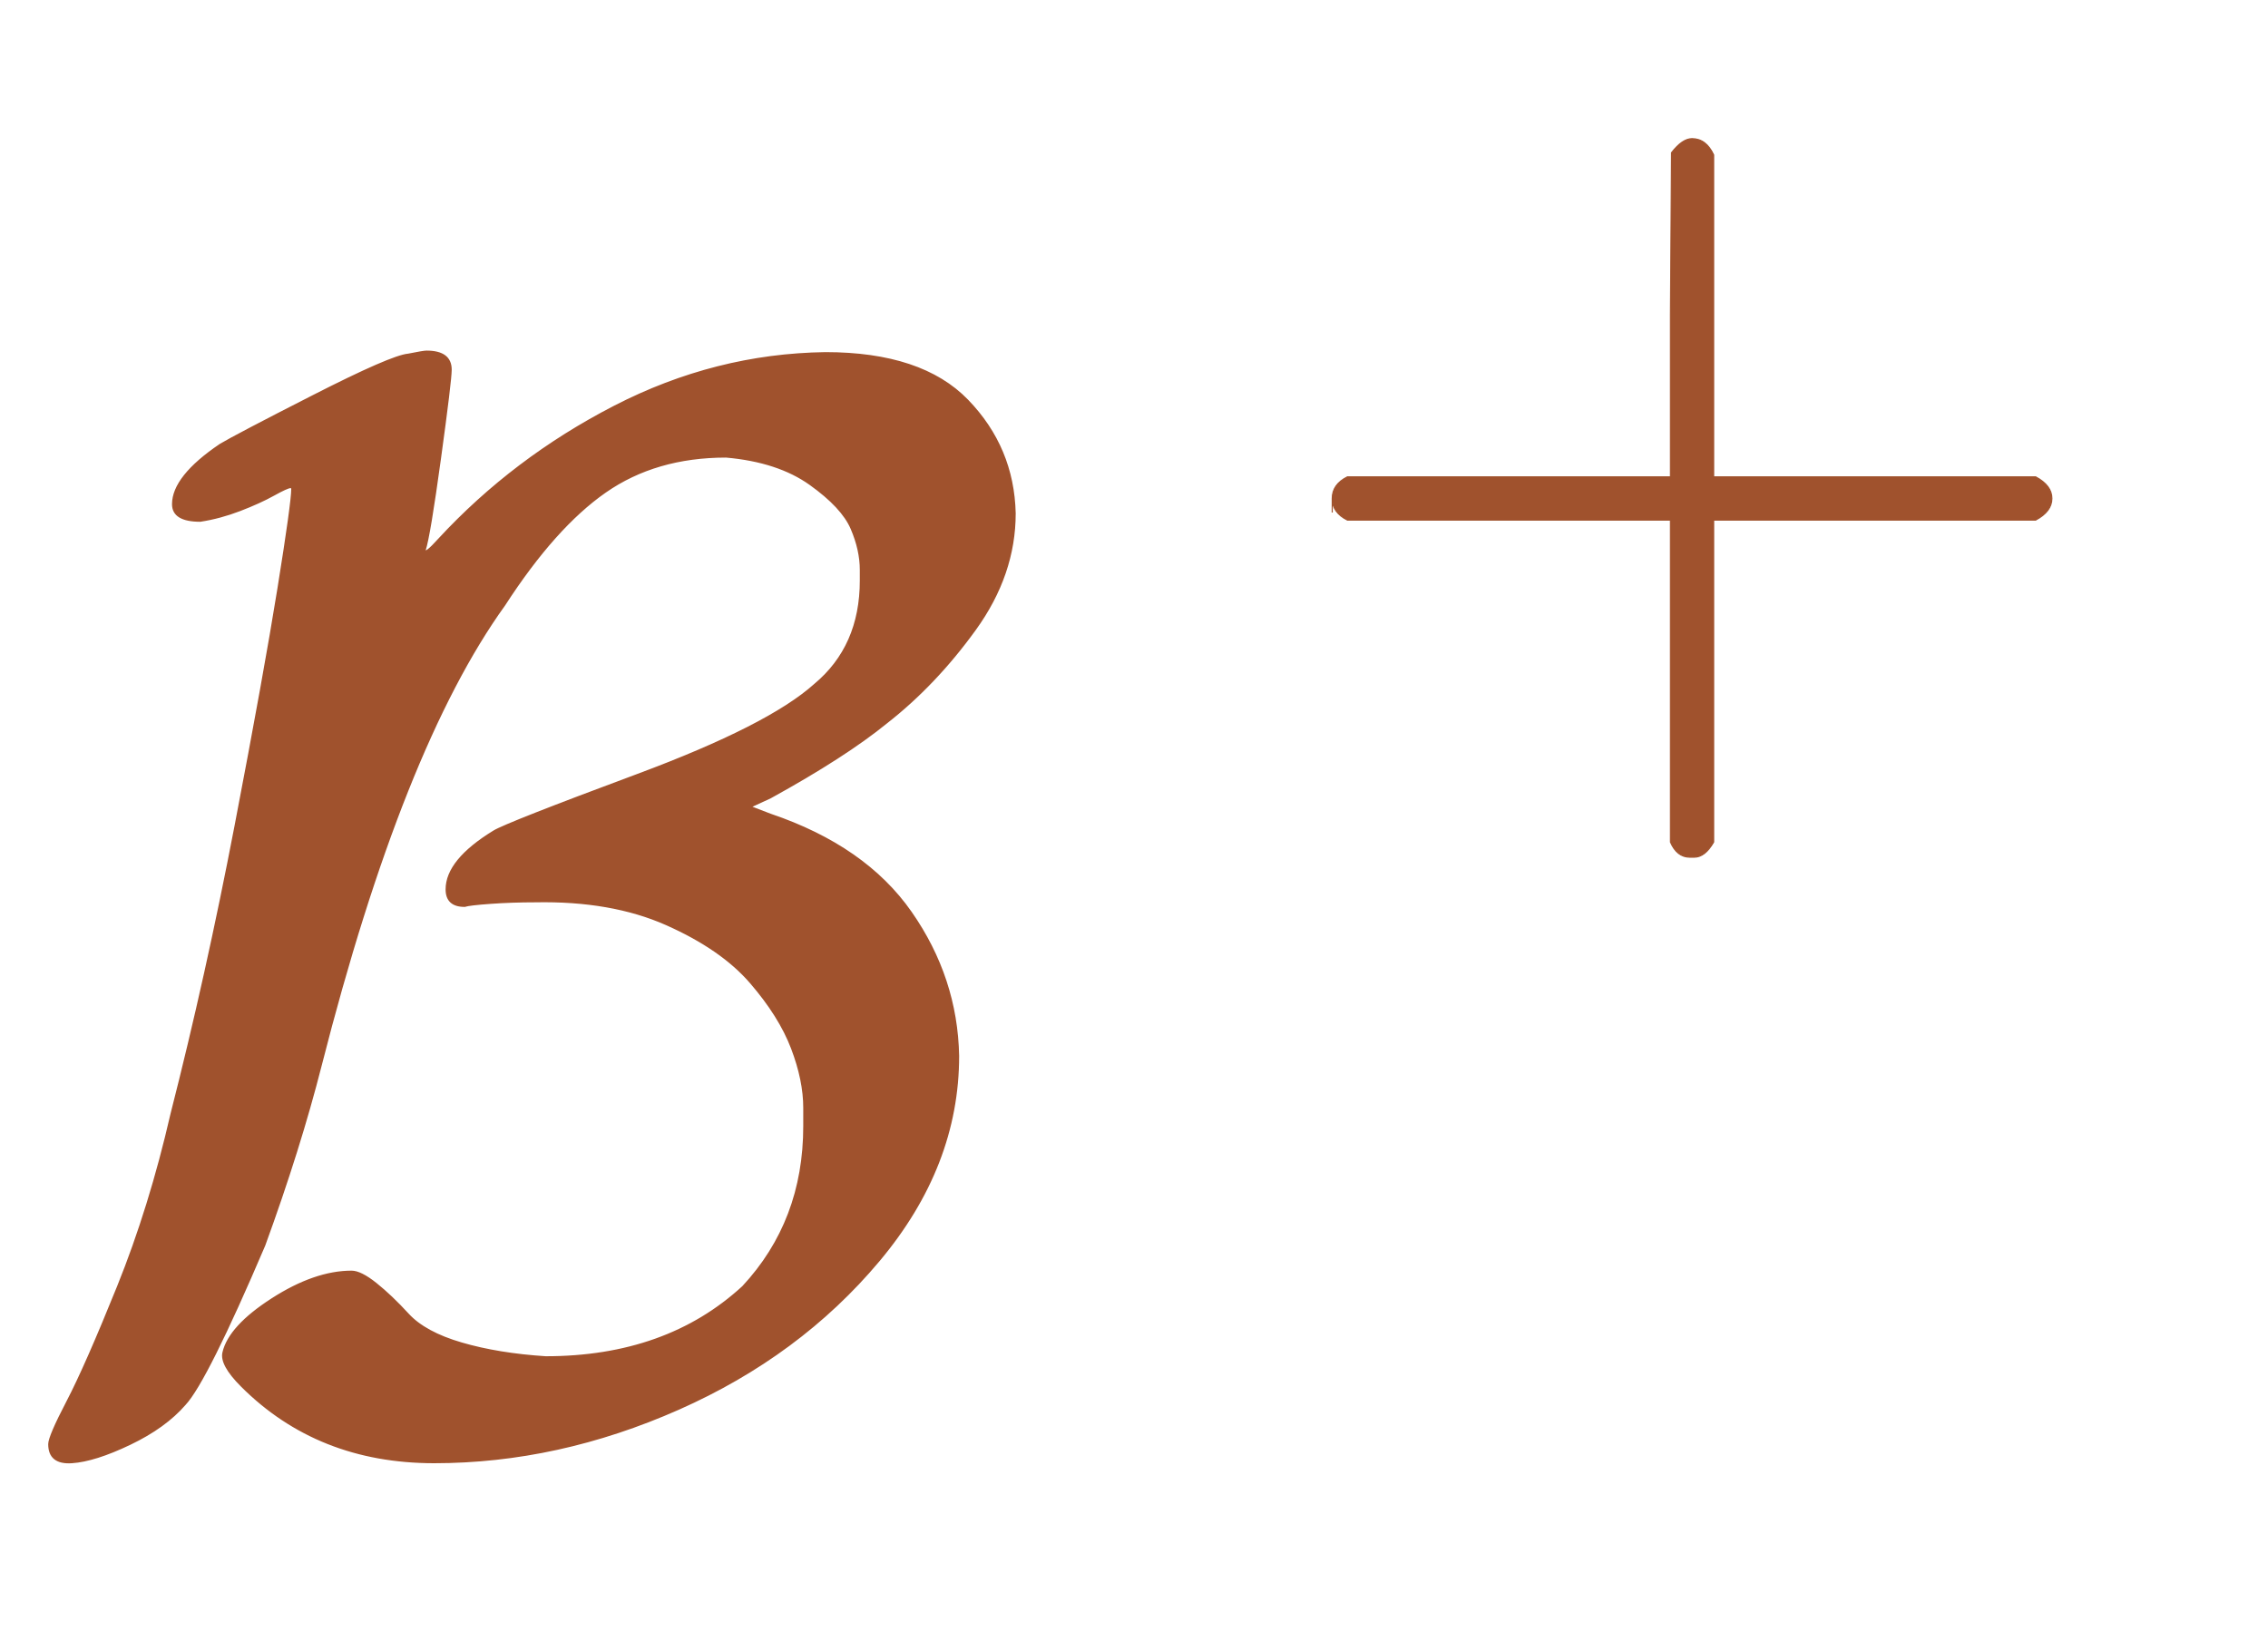 <svg xmlns:xlink="http://www.w3.org/1999/xlink" width="3.446ex" height="2.509ex" style="vertical-align: -0.338ex;" viewBox="0 -934.9 1483.8 1080.4" role="img" focusable="false" xmlns="http://www.w3.org/2000/svg" aria-labelledby="MathJax-SVG-1-Title">
<title id="MathJax-SVG-1-Title">{\displaystyle \color {sienna}{\mathcal {B}}^{\,+}}</title>
<defs aria-hidden="true">
<path stroke-width="1" id="E1-MJCAL-42" d="M304 342Q292 342 292 353Q292 372 323 391Q331 396 417 428T533 487Q563 512 563 555V562Q563 575 557 589T530 618T475 636Q429 636 396 613T330 539Q263 446 210 238Q196 183 173 120Q135 31 121 16Q108 1 85 -10T47 -22T32 -10Q32 -5 44 18T77 93T112 206Q135 296 154 395T182 550T191 615Q191 616 190 616Q188 616 179 611T157 601T131 594Q113 594 113 605Q113 623 144 644Q154 650 205 676T267 703Q277 705 279 705Q295 705 295 693Q295 686 288 635T278 575Q278 572 287 582Q336 635 402 669T540 704Q603 704 633 673T664 599Q664 559 638 523T580 462Q553 440 504 413L491 407L504 402Q566 381 596 338T627 244Q627 172 575 110T444 13T284 -22Q208 -22 158 28Q144 42 146 50Q150 67 178 85T230 103Q236 103 246 95T267 75T302 56T357 47Q436 47 486 93Q526 136 526 198V210Q526 228 518 249T491 292T436 330T350 345Q335 345 321 344T304 342Z"></path>
<path stroke-width="1" id="E1-MJMAIN-2B" d="M56 237T56 250T70 270H369V420L370 570Q380 583 389 583Q402 583 409 568V270H707Q722 262 722 250T707 230H409V-68Q401 -82 391 -82H389H387Q375 -82 369 -68V230H70Q56 237 56 250Z"></path>
</defs>
<g stroke="currentColor" fill="currentColor" stroke-width="0" transform="matrix(1 0 0 -1 0 0)" aria-hidden="true">
<g fill="sienna" stroke="sienna">
<g fill="sienna" stroke="sienna">
<g fill="sienna" stroke="sienna">
<g fill="sienna" stroke="sienna">
<g fill="sienna" stroke="sienna">
<g fill="sienna" stroke="sienna">
<g fill="sienna" stroke="sienna">
<g fill="sienna" stroke="sienna">
 <use xlink:href="#E1-MJCAL-42"></use>
</g>
</g>
</g>
</g>
</g>
<g fill="sienna" stroke="sienna" transform="translate(666,432)">
<g fill="sienna" stroke="sienna">
<g fill="sienna" stroke="sienna"></g>
<g fill="sienna" stroke="sienna" transform="translate(166,0)">
 <use transform="scale(0.707)" xlink:href="#E1-MJMAIN-2B"></use>
</g>
</g>
</g>
</g>
</g>
</g>
</g>
</svg>